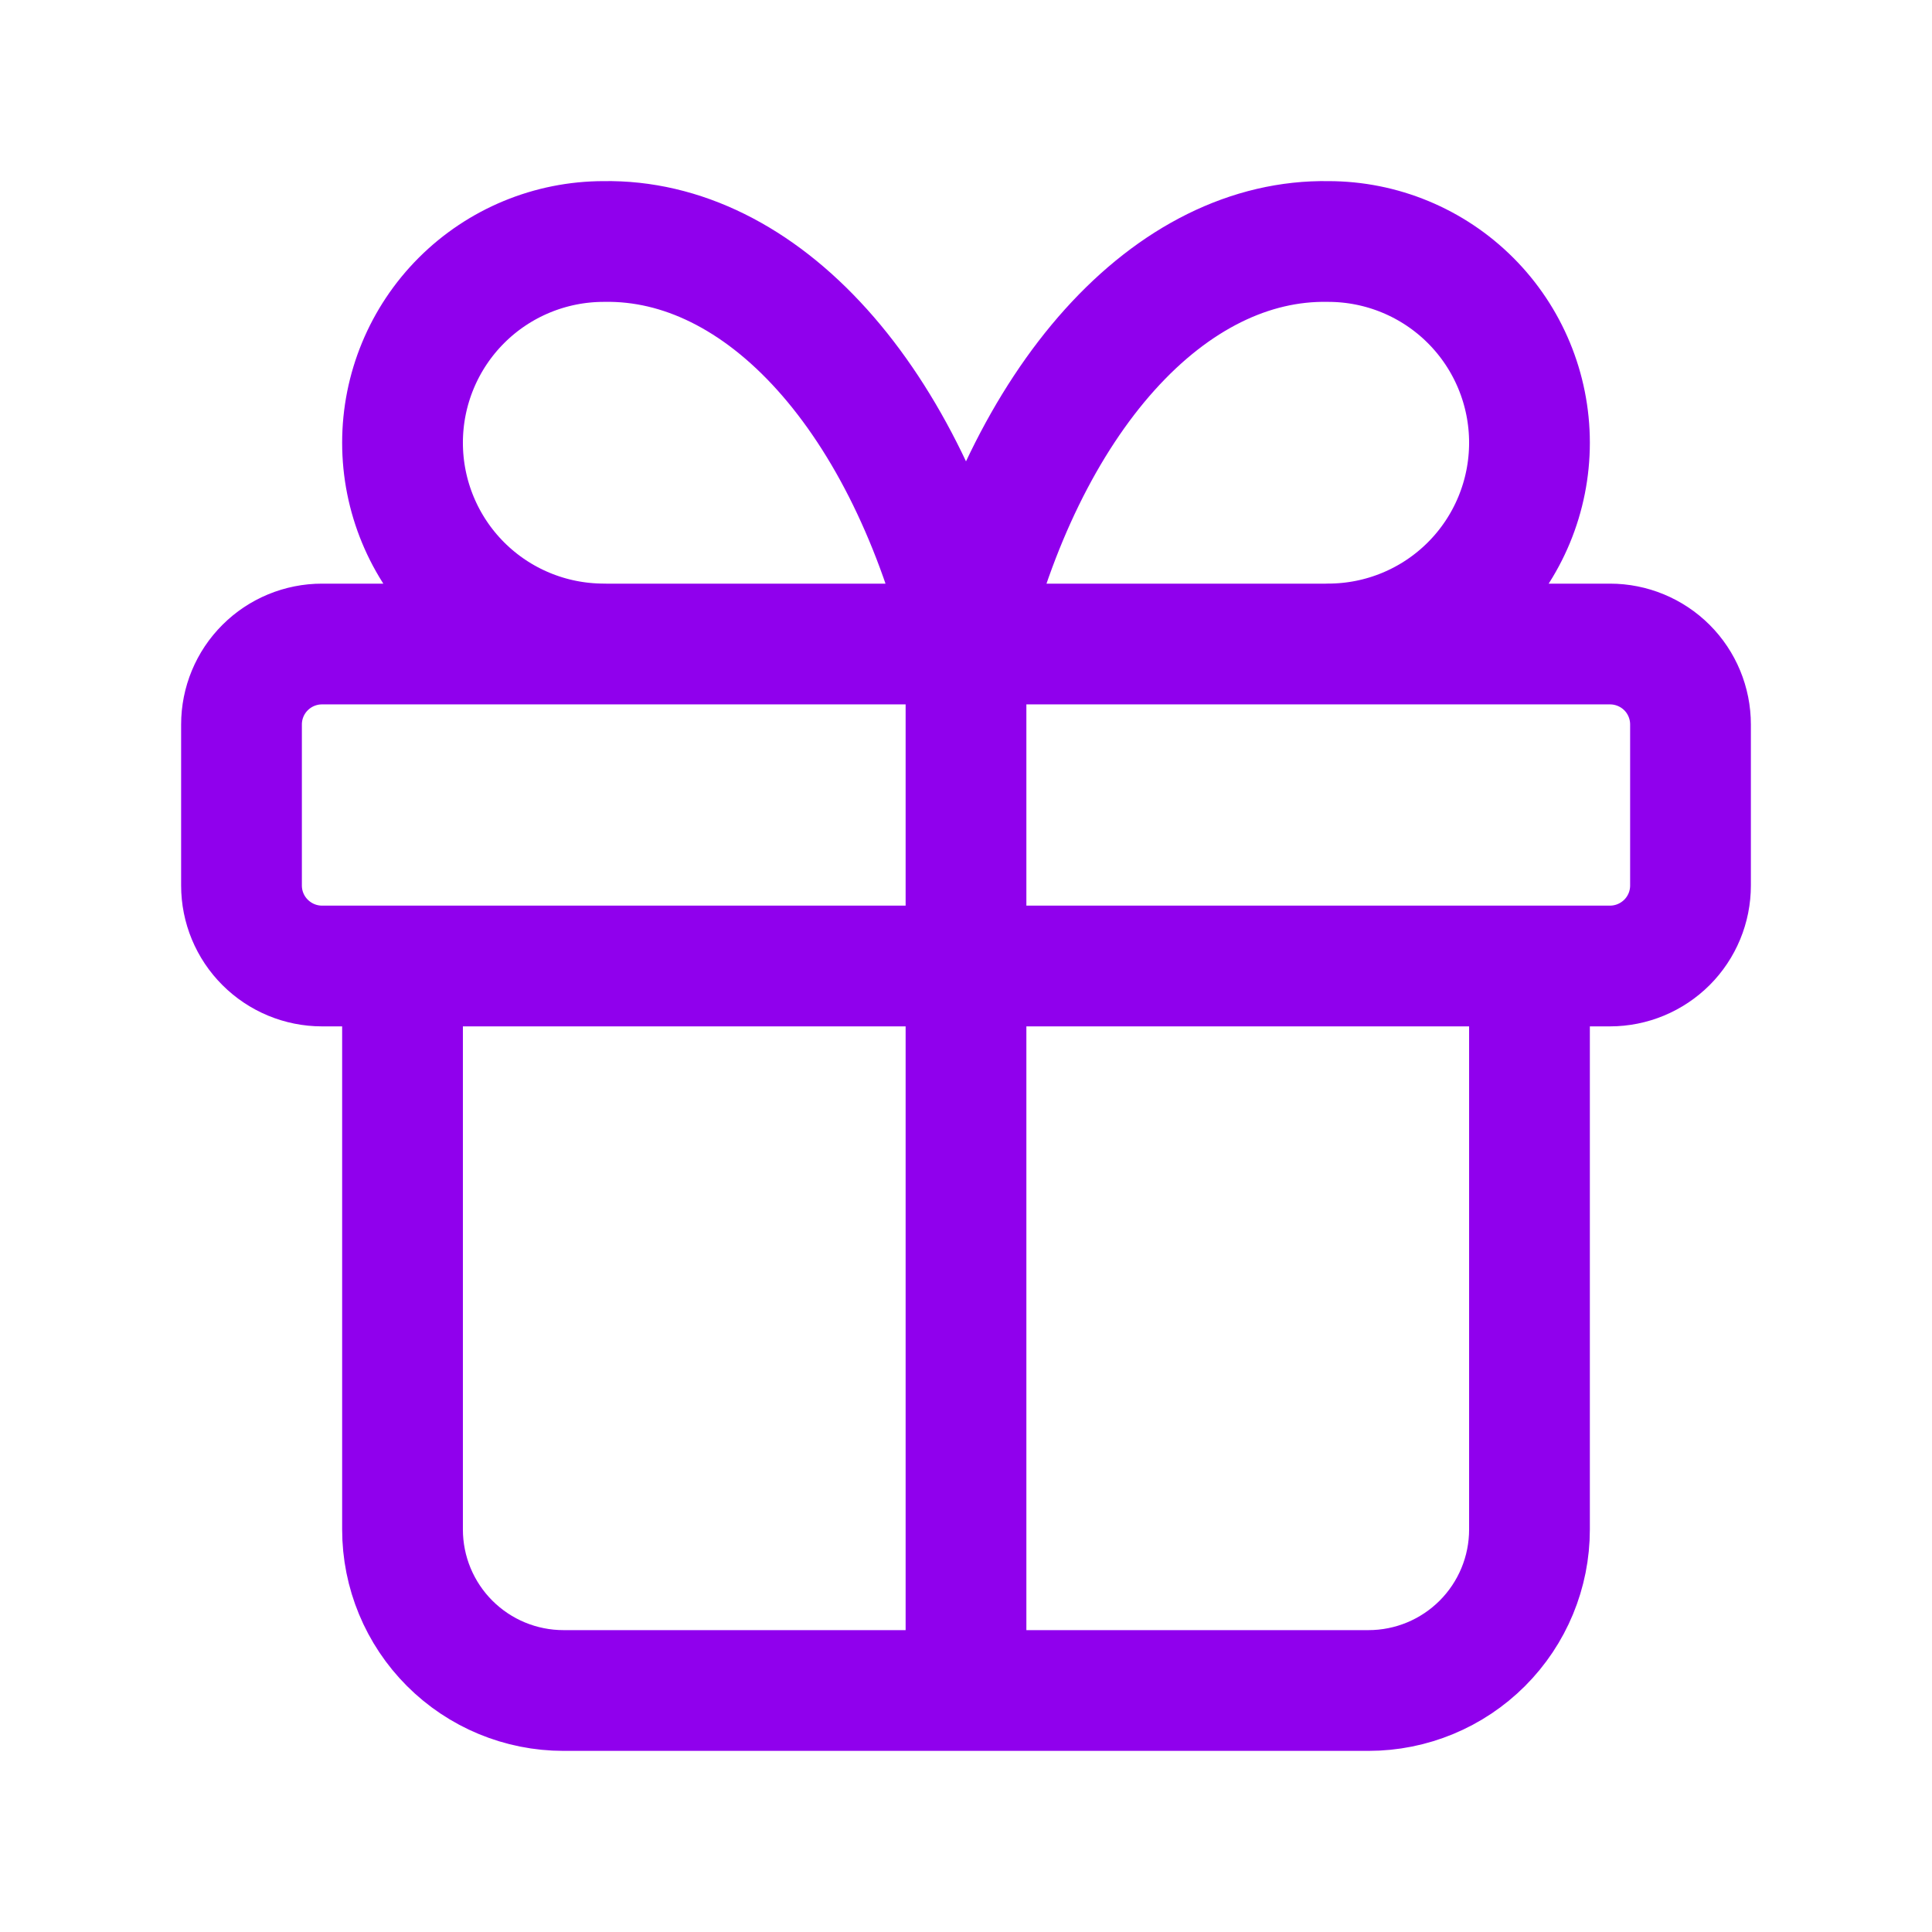 <svg viewBox="0 0 32 32" fill="none" xmlns="http://www.w3.org/2000/svg">
<path d="M16 10.667V28M16 10.667C15.518 8.679 14.687 6.98 13.617 5.791C12.547 4.602 11.286 3.977 10 4C9.116 4 8.268 4.351 7.643 4.976C7.018 5.601 6.667 6.449 6.667 7.333C6.667 8.217 7.018 9.065 7.643 9.69C8.268 10.315 9.116 10.666 10 10.666M16 10.667C16.482 8.679 17.313 6.98 18.383 5.791C19.453 4.602 20.714 3.977 22 4C22.884 4 23.732 4.351 24.357 4.976C24.982 5.601 25.333 6.449 25.333 7.333C25.333 8.217 24.982 9.065 24.357 9.69C23.732 10.315 22.884 10.666 22 10.666M25.333 16V25.333C25.333 26.041 25.052 26.719 24.552 27.219C24.052 27.719 23.374 28 22.667 28H9.333C8.626 28 7.948 27.719 7.448 27.219C6.948 26.719 6.667 26.041 6.667 25.333V16M4 12C4 11.646 4.14 11.307 4.391 11.057C4.641 10.807 4.98 10.667 5.333 10.667H26.667C27.02 10.667 27.359 10.807 27.61 11.057C27.86 11.307 28 11.646 28 12V14.667C28 15.02 27.86 15.359 27.61 15.609C27.359 15.859 27.02 16 26.667 16H5.333C4.98 16 4.641 15.859 4.391 15.609C4.14 15.359 4 15.02 4 14.667V12Z" stroke="#9000ED" stroke-width="2" stroke-linecap="round" stroke-linejoin="round"/>
</svg>
